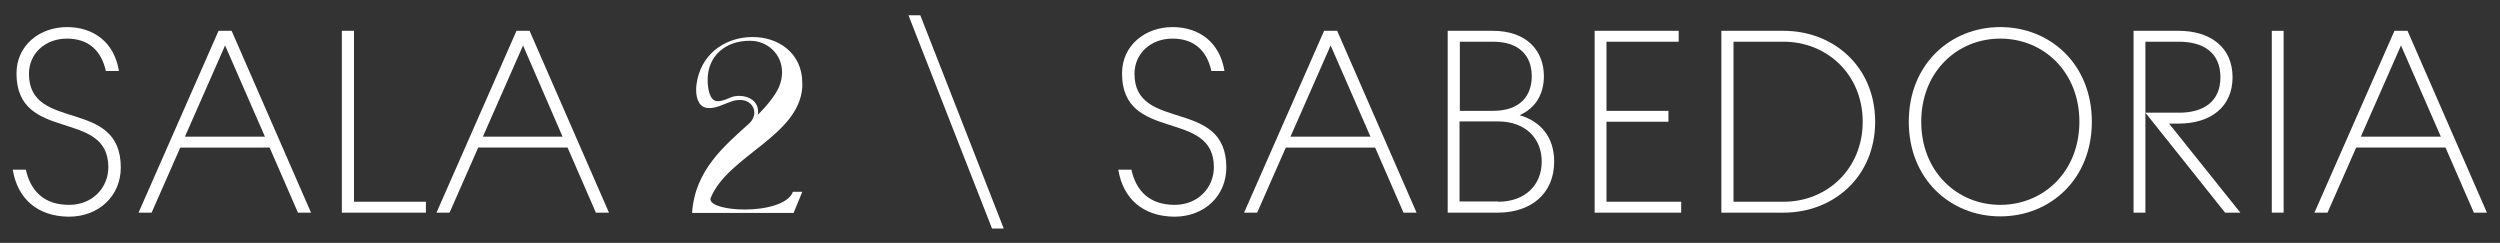 <?xml version="1.0" encoding="utf-8"?>
<!-- Generator: Adobe Illustrator 24.3.0, SVG Export Plug-In . SVG Version: 6.00 Build 0)  -->
<svg version="1.1" id="Layer_1" xmlns="http://www.w3.org/2000/svg" xmlns:xlink="http://www.w3.org/1999/xlink" x="0px" y="0px"
	 viewBox="0 0 803 78" style="enable-background:new 0 0 803 78;" xml:space="preserve">
<rect x="0" y="0" width="803" height="78" fill="#333333" stroke="none"/>
<style type="text/css">
	.st0{fill:#FFFFFF;}
</style>
<g>
	<path class="st0" d="M4.1,54.5h4.2c1.5,6.7,5.7,11.3,13.9,11.3c7.6,0,12.6-5.6,12.6-12.1c0-18.9-29.5-7.7-29.5-30.1
		c0-9.1,7.5-14.9,16.2-14.9c8.5,0,15.2,4.8,16.7,14.1H34c-1.5-6.7-5.7-10.4-12.5-10.4c-7,0-12.2,4.8-12.2,11.3
		c0,18.9,29.5,7.5,29.5,30.1c0,9-6.9,15.8-16.7,15.8C11.9,69.5,5.6,63.7,4.1,54.5z"/>
	<path class="st0" d="M70.2,9.9h4.2l25.5,58.4h-4.2l-9.1-20.9H57.9l-9.2,20.9h-4.2L70.2,9.9z M85.1,43.9L72.3,14.6L59.4,43.9H85.1z"
		/>
	<path class="st0" d="M109.9,9.9h3.8v54.9h23.1v3.5h-27V9.9z"/>
	<path class="st0" d="M165.9,9.9h4.2l25.5,58.4h-4.2l-9.1-20.9h-28.7l-9.2,20.9h-4.2L165.9,9.9z M180.7,43.9L168,14.6l-12.9,29.3
		H180.7z"/>
	<path class="st0" d="M257.7,26.7c0,0.4,0,0.9,0,1.3c-1.1,15.7-23.8,22-29.4,35.5c-0.1,0.2-0.1,0.4-0.1,0.5c0,2,5.2,3.3,11,3.3
		c6.6,0,14-1.7,15.5-5.7h3l-2.8,6.8h-32.6c0.9-13.9,10.6-21.7,18.5-28.9c1-1,1.5-2.2,1.5-3.3c0-2.1-1.7-4.1-4.6-4.1
		c-0.8,0-1.6,0.1-2.5,0.4c-2.2,0.7-4.5,2-6.8,2.2c-0.2,0-0.4,0-0.7,0c-3.1,0-4.1-2.9-4.1-5.9c0-1.2,0.2-2.3,0.4-3.3
		c2-9.2,10-13.6,17.6-13.6C249.8,11.8,257.7,16.9,257.7,26.7z M227.3,25.4v0.3c0,2.4,0.5,6.8,3.2,6.8h0c1.6,0,2.9-0.7,4.2-1.2
		c0.9-0.4,1.9-0.5,2.8-0.5c3.1,0,6,1.8,6,5c0,0.4,0,0.7-0.1,1.1c2.6-2.6,5.5-6,6.8-8.9c0.7-1.7,1-3.3,1-4.8
		c0-5.9-4.8-10.1-10.2-10.1C233.1,13,227.4,17.9,227.3,25.4z"/>
	<path class="st0" d="M318.6,73.3L291.8,4.9h3.8l26.8,68.5H318.6z"/>
	<path class="st0" d="M359.2,54.5h4.2c1.5,6.7,5.7,11.3,13.9,11.3c7.6,0,12.6-5.6,12.6-12.1c0-18.9-29.5-7.7-29.5-30.1
		c0-9.1,7.5-14.9,16.2-14.9c8.5,0,15.2,4.8,16.7,14.1h-4.2c-1.5-6.7-5.7-10.4-12.5-10.4c-7,0-12.2,4.8-12.2,11.3
		c0,18.9,29.5,7.5,29.5,30.1c0,9-6.9,15.8-16.7,15.8C367,69.5,360.7,63.7,359.2,54.5z"/>
	<path class="st0" d="M425.3,9.9h4.2L455,68.3h-4.2l-9.1-20.9H413l-9.2,20.9h-4.2L425.3,9.9z M440.2,43.9l-12.8-29.3l-12.9,29.3
		H440.2z"/>
	<path class="st0" d="M465,9.9h14.5c11,0,16.4,6.5,16.4,14.6c0,5.6-2.6,10.2-7.8,12.5c6.6,1.9,11.1,6.9,11.1,14.9
		c0,10.6-7.8,16.4-18,16.4H465V9.9z M479.6,35.6c8.5,0,12.4-4.7,12.4-11.1c0-6.4-3.8-11.1-12.4-11.1h-10.7v22.2H479.6z M481.2,64.8
		c8.6,0,14-5.3,14-12.9s-5.4-12.9-14-12.9h-12.4v25.7H481.2z"/>
	<path class="st0" d="M512.2,9.9h27v3.5H516v22.2h19.9v3.5H516v25.7h24v3.5h-27.8V9.9z"/>
	<path class="st0" d="M552.9,9.9h20c16,0,29.4,11.5,29.4,29.2s-13.4,29.2-29.4,29.2h-20V9.9z M572.9,64.8
		c13.9,0,25.4-10.5,25.4-25.7s-11.5-25.7-25.4-25.7h-16.1v51.4H572.9z"/>
	<path class="st0" d="M613.1,39.1c0-18.5,13.4-30.4,29.4-30.4s29.4,11.9,29.4,30.4s-13.4,30.4-29.4,30.4S613.1,57.6,613.1,39.1z
		 M642.5,65.8c13.9,0,25.4-10.7,25.4-26.7s-11.5-26.7-25.4-26.7c-13.9,0-25.4,10.7-25.4,26.7S628.6,65.8,642.5,65.8z"/>
	<path class="st0" d="M685.2,9.9h14.6c10.3,0,17.3,5.4,17.3,14.9c0,9.5-7,14.9-17.3,14.9h-3.1l22.9,28.6h-4.9l-25.6-32.1h10.8
		c7.8,0,13.3-3.5,13.3-11.4s-5.5-11.4-13.3-11.4h-10.8v54.9h-3.8V9.9z"/>
	<path class="st0" d="M729.7,9.9h3.8v58.4h-3.8V9.9z"/>
	<path class="st0" d="M769.1,9.9h4.2l25.5,58.4h-4.2l-9.1-20.9h-28.7l-9.2,20.9h-4.2L769.1,9.9z M784,43.9l-12.8-29.3l-12.9,29.3
		H784z"/>
</g>
</svg>
